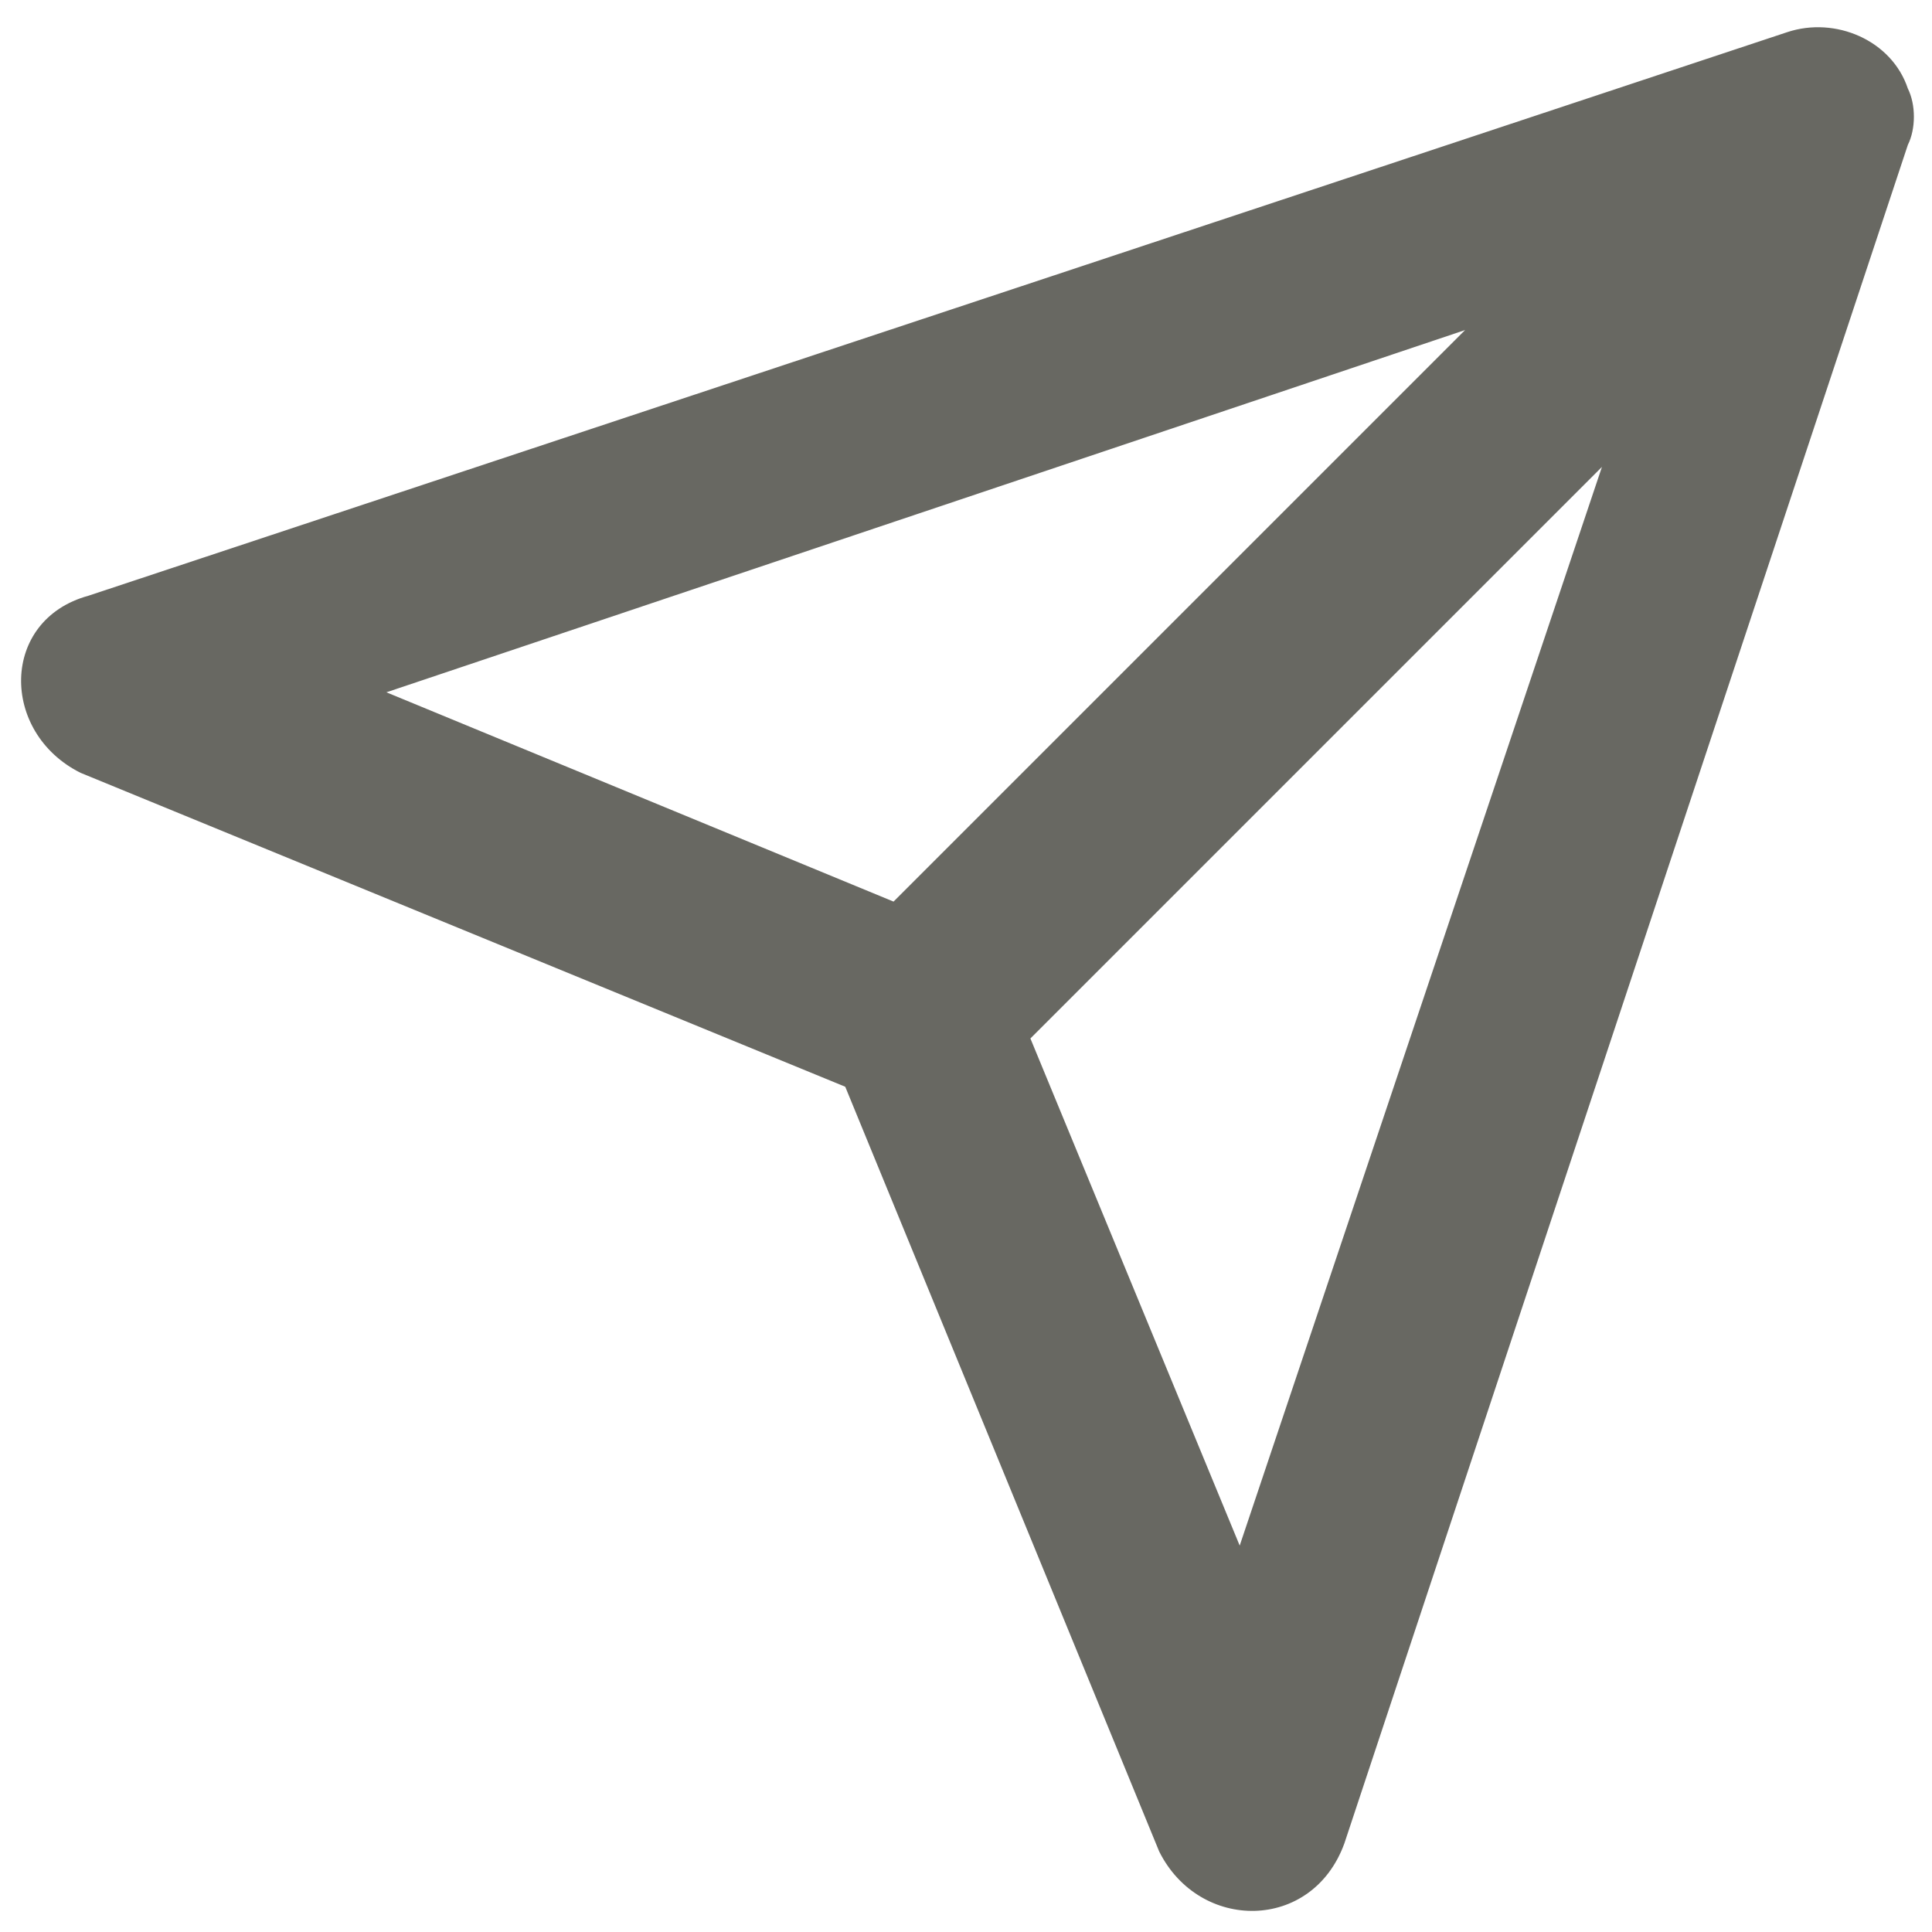 <?xml version="1.0" encoding="utf-8"?>
<!-- Generator: Adobe Illustrator 27.0.0, SVG Export Plug-In . SVG Version: 6.00 Build 0)  -->
<svg version="1.1" id="Layer_1" xmlns="http://www.w3.org/2000/svg" xmlns:xlink="http://www.w3.org/1999/xlink" x="0px" y="0px"
	 viewBox="0 0 24 24" style="enable-background:new 0 0 24 24;" xml:space="preserve">
<style type="text/css">
	.st0{fill-rule:evenodd;clip-rule:evenodd;fill:#686862;}
</style>
<path class="st0" d="M12.8,12.9l2.6,6.3l4.5-13.4C19.9,5.8,12.8,12.9,12.8,12.9z M18.2,4.1L4.8,8.6l6.3,2.6
	C11.1,11.2,18.2,4.1,18.2,4.1z M14.4,23l-3.9-9.5L1,9.6C0,9.1,0,7.7,1.1,7.4l21.1-7c0.6-0.2,1.3,0.1,1.5,0.7c0.1,0.2,0.1,0.5,0,0.7
	l-7,21.1C16.3,24,14.9,24,14.4,23z"/>
</svg>
